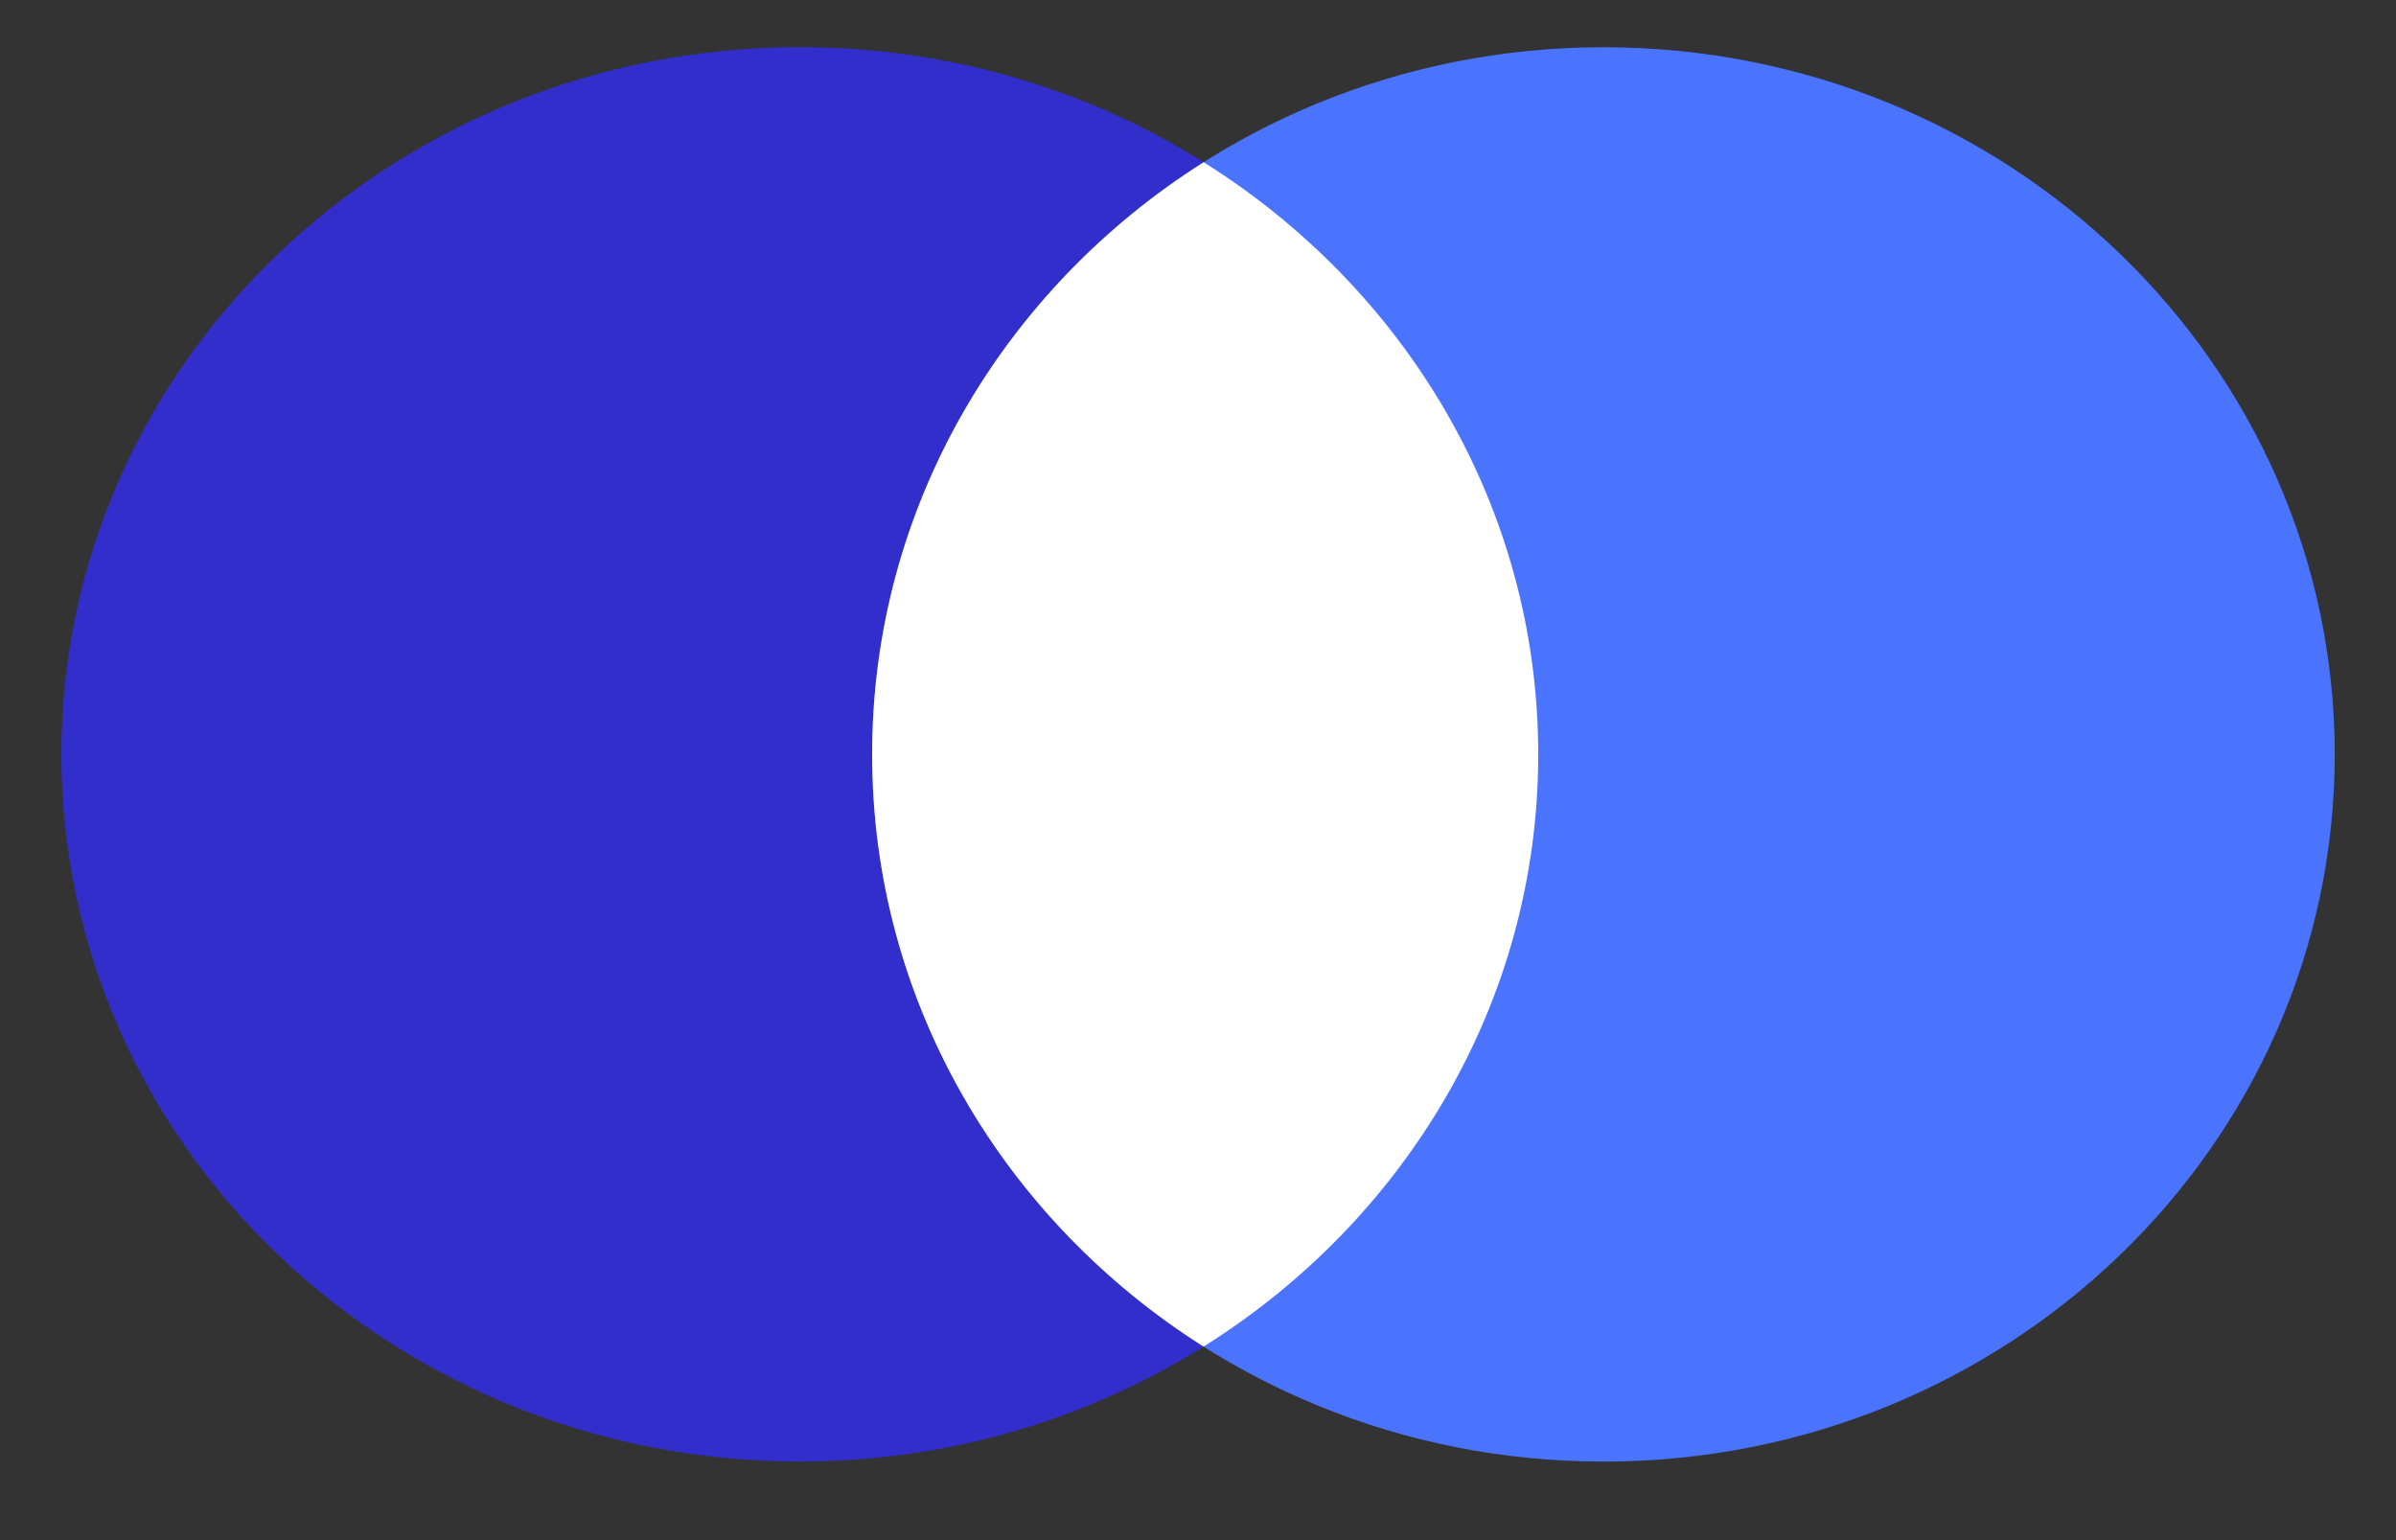 <svg xmlns="http://www.w3.org/2000/svg" width="28" height="18" fill="none"><rect width="100%" height="100%" fill="#333333" stroke="none"/><g clip-path="url(#a)"><path fill="#312ECB" d="M17.977 8.816c0 4.565-3.864 8.265-8.63 8.265-4.767 0-8.63-3.7-8.63-8.265S4.58.551 9.346.551s8.63 3.7 8.63 8.265Z"/><path fill="#4A74FD" d="M27.284 8.817c0 4.565-3.827 8.265-8.546 8.265-4.72 0-8.546-3.7-8.546-8.265S14.018.552 18.738.552c4.72 0 8.546 3.7 8.546 8.265Z"/><path fill="#fff" d="M14.065 15.738c2.355-1.476 3.911-4.024 3.911-6.921 0-2.897-1.556-5.446-3.91-6.921-2.333 1.475-3.874 4.024-3.874 6.92 0 2.898 1.541 5.446 3.873 6.922Z"/></g><defs><clipPath id="a"><path fill="#fff" d="M0 0h28v18H0z"/></clipPath></defs></svg>